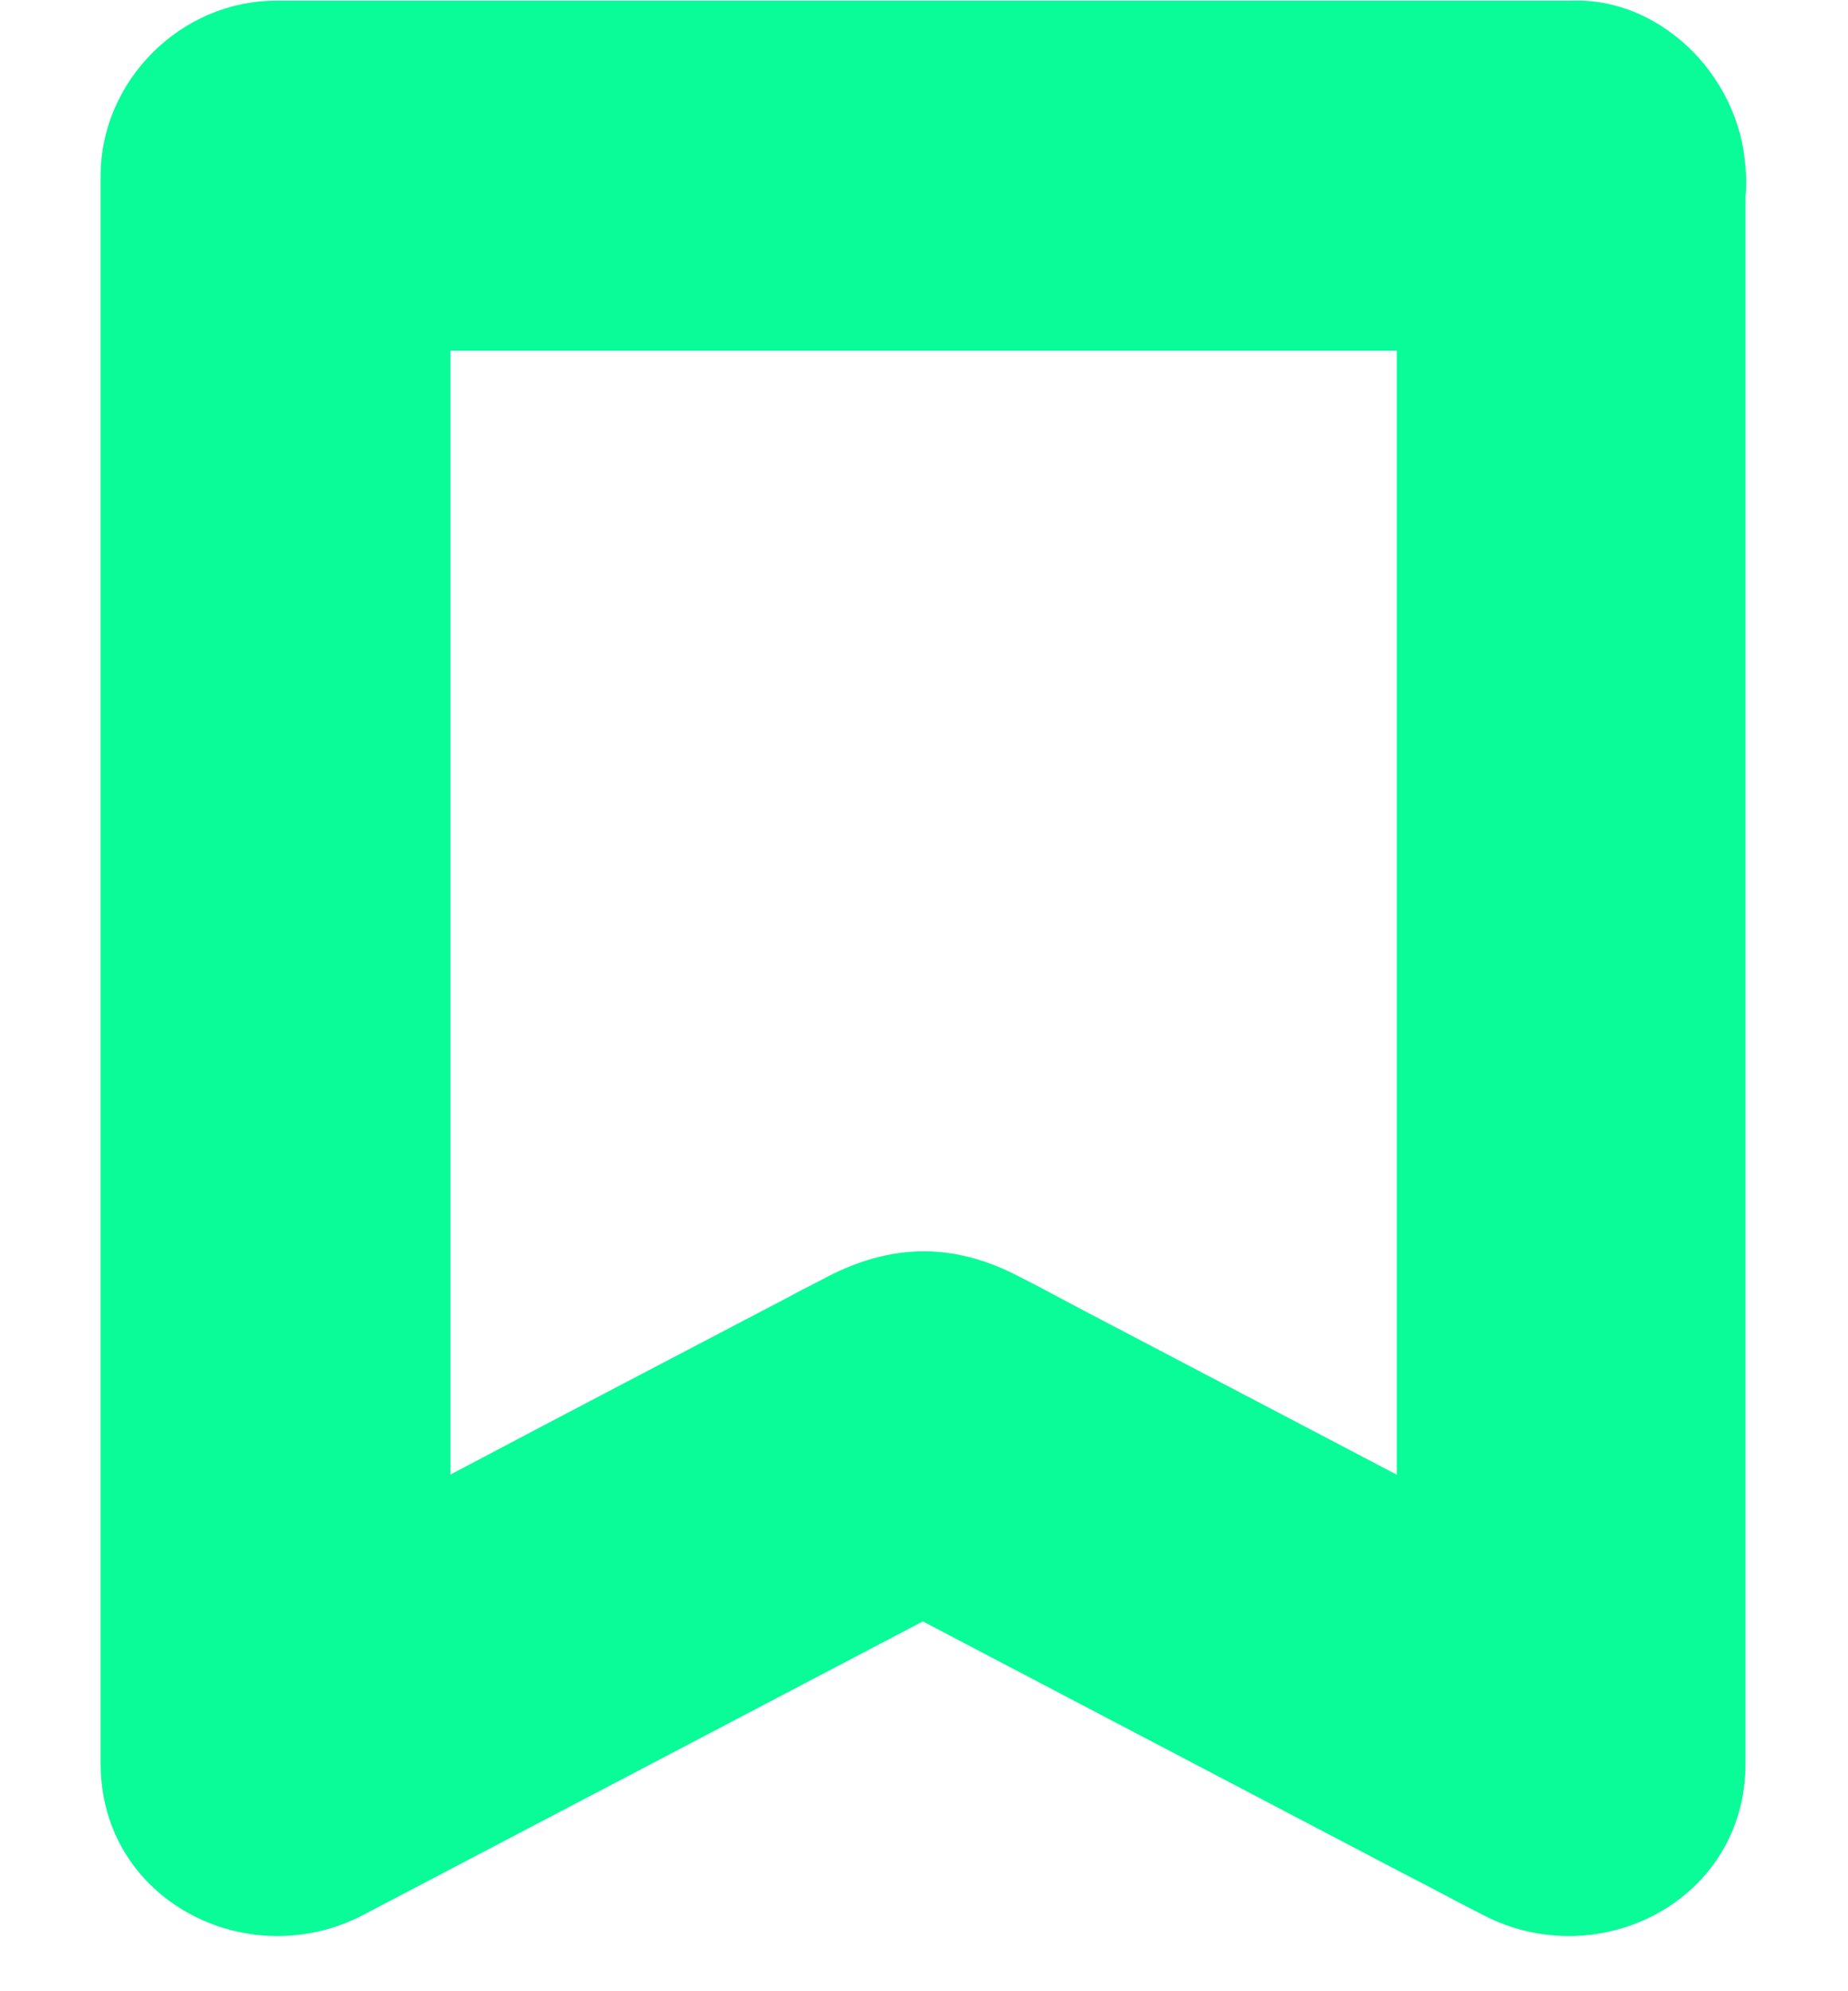 <svg width="13" height="14" viewBox="0 0 13 14" fill="none" xmlns="http://www.w3.org/2000/svg">
<path d="M9.826 1.235V5.025V11.018V12.4C10.441 12.047 11.061 11.69 11.676 11.338C10.331 10.632 8.989 9.931 7.644 9.225C7.472 9.135 7.295 9.037 7.119 8.95C6.672 8.733 6.254 8.754 5.823 8.975C5.733 9.024 5.638 9.069 5.548 9.119C4.773 9.525 3.994 9.931 3.219 10.341C2.587 10.673 1.951 11.005 1.32 11.338C1.935 11.69 2.554 12.047 3.169 12.4C3.169 11.137 3.169 9.873 3.169 8.61C3.169 6.613 3.169 4.615 3.169 2.618C3.169 2.158 3.169 1.695 3.169 1.235C2.759 1.646 2.349 2.056 1.939 2.466H5.027H9.925H11.053C11.697 2.466 12.312 1.9 12.283 1.235C12.254 0.567 11.742 0.005 11.053 0.005C10.023 0.005 8.994 0.005 7.964 0.005C6.332 0.005 4.699 0.005 3.067 0.005C2.689 0.005 2.312 0.005 1.939 0.005C1.274 0.005 0.708 0.567 0.708 1.235V5.025V11.018V12.4C0.708 13.364 1.746 13.889 2.558 13.462C3.887 12.765 5.212 12.072 6.541 11.374C6.734 11.276 6.922 11.174 7.115 11.075C6.701 11.075 6.287 11.075 5.872 11.075C7.201 11.772 8.526 12.466 9.855 13.163C10.048 13.261 10.236 13.364 10.429 13.462C11.245 13.889 12.279 13.364 12.279 12.4C12.279 11.137 12.279 9.873 12.279 8.61C12.279 6.613 12.279 4.615 12.279 2.618C12.279 2.158 12.279 1.695 12.279 1.235C12.279 0.591 11.713 -0.024 11.048 0.005C10.388 0.034 9.826 0.546 9.826 1.235Z" fill="#09FC98"/>
</svg>
